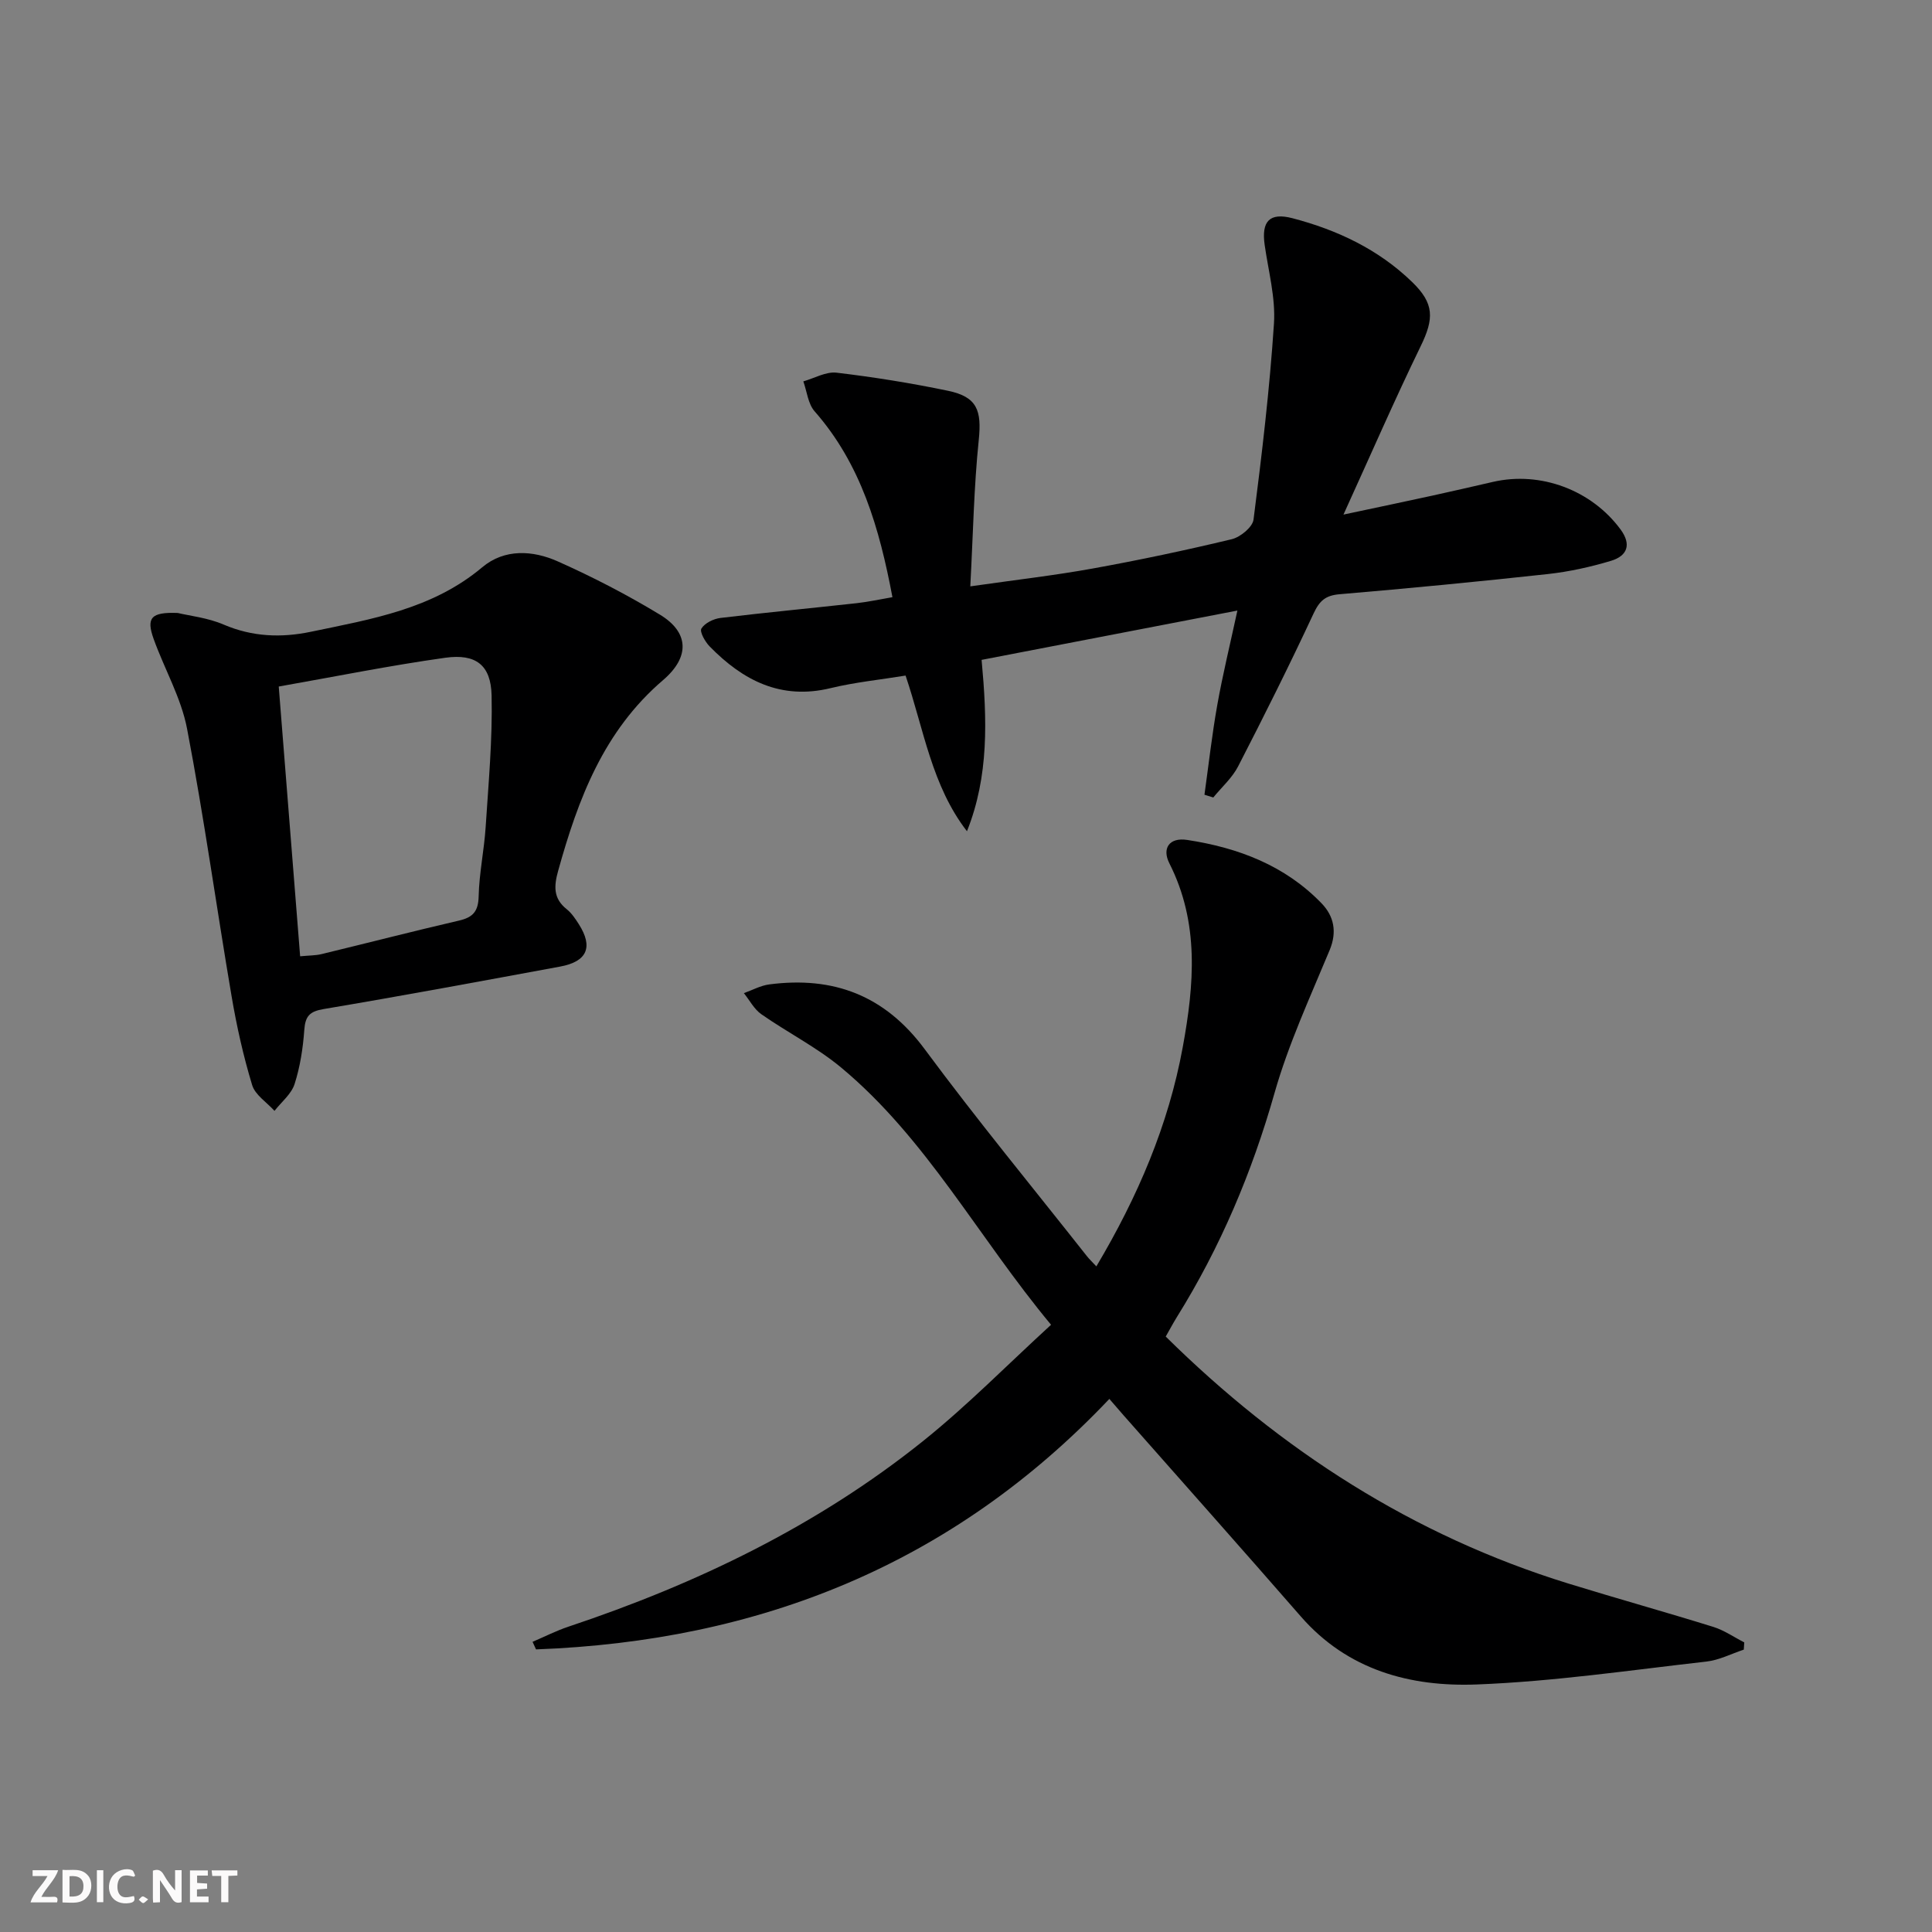 <svg enable-background="new 0 0 400 400" viewBox="0 0 400 400" xmlns="http://www.w3.org/2000/svg"><rect x="0" y="0" width="400" height="400" fill="#808080" stroke="none"/><g fill="#fbfafa"><path d="m37.59 393.81c-.92.31-1.52.05-2-.78-.7-1.2-1.52-2.34-2.47-3.78v4.59c-.55.03-.95.05-1.41.07-.03-.37-.06-.64-.06-.91 0-1.91 0-3.81 0-5.7 1.13-.41 1.77-.03 2.29.91.62 1.11 1.38 2.14 2.31 3.19v-4.2h1.35v6.61z"/><path d="m12.94 393.88v-6.75c1.9.19 3.93-.54 5.37 1.29.8 1.01.78 2.88.03 3.97-1.37 1.97-3.4 1.51-5.4 1.49m1.45-1.22c2.04.12 2.92-.58 2.89-2.21-.03-1.51-.98-2.19-2.89-2z"/><path d="m11.81 393.87h-5.49c.68-2.18 2.47-3.48 3.51-5.45h-3.08v-1.21h5.29c-.71 2.13-2.44 3.48-3.47 5.51.86 0 1.63.04 2.39-.01.79-.05 1.14.21.85 1.16"/><path d="m39.33 393.86v-6.61h3.7v1.07h-2.22v1.52c.68.04 1.34.09 2.07.13v1.07c-.72.05-1.38.09-2.1.14v1.48h2.4v1.19h-3.85z"/><path d="m27.71 388.56c-1.15-.3-2.46-.61-3.1.64-.37.73-.41 1.93-.06 2.67.63 1.35 1.99.93 3.17.68.35.94-.01 1.32-.93 1.46-1.62.25-3.05-.27-3.76-1.48-.73-1.25-.6-3.03.31-4.17.88-1.11 2.71-1.7 4-1.16.32.13.44.74.65 1.12-.1.08-.19.16-.28.24"/><path d="m49.15 387.24v1.07c-.59.02-1.17.05-1.87.08v5.44h-1.48v-5.44h-1.85c-.05-.4-.08-.73-.13-1.15z"/><path d="m20.06 387.21h1.33v6.62h-1.33z"/><path d="m30.68 393.25c-.49.38-.8.79-1.05.76-.32-.05-.6-.45-.9-.7.26-.24.51-.64.8-.67.29-.04.62.3 1.15.61"/></g><path d="m229.68 289.63c-32.63 34.43-72.69 50.15-118.7 51.86-.24-.52-.48-1.05-.72-1.57 2.47-1.05 4.87-2.28 7.41-3.13 26.54-8.86 51.5-20.86 73.42-38.42 9.17-7.35 17.46-15.8 26.52-24.09-15.11-18.17-25.79-38.54-43.43-53.23-5.07-4.22-11.11-7.26-16.56-11.07-1.49-1.04-2.42-2.89-3.61-4.36 1.75-.62 3.47-1.58 5.27-1.81 13.29-1.73 23.93 2.27 32.19 13.44 10.78 14.57 22.33 28.58 33.56 42.82.49.62 1.07 1.16 1.96 2.12 8.57-14.42 14.93-29.25 17.89-45.41 2.36-12.9 3.48-25.69-2.78-38.05-1.53-3.02-.09-5.41 3.7-4.83 10.57 1.61 20.27 5.29 27.84 13.15 2.52 2.62 3.23 5.86 1.65 9.66-4.05 9.76-8.53 19.45-11.41 29.58-4.67 16.46-11.22 31.95-20.24 46.43-.78 1.26-1.47 2.57-2.29 4 23.87 23.57 51.26 41.22 83.38 51.14 9.98 3.08 20.05 5.88 30.02 8.98 2.24.7 4.26 2.12 6.38 3.2-.03.5-.07 1-.1 1.5-2.57.85-5.09 2.17-7.73 2.47-15.83 1.79-31.66 4.13-47.54 4.74-13.74.53-26.73-2.94-36.44-14.08-12.14-13.93-24.42-27.73-36.65-41.59-.85-.99-1.71-1.98-2.99-3.45z" fill="#000001"/><path d="m203.23 136.62c1.14 12.37 1.54 24.03-3.03 35.48-7.29-9.43-8.91-20.99-12.71-32.23-5.19.85-10.44 1.37-15.52 2.6-10.3 2.5-18.17-1.6-25.04-8.63-.95-.97-2.12-3.05-1.71-3.71.7-1.13 2.5-2.01 3.94-2.19 9.39-1.13 18.82-2.02 28.22-3.06 2.42-.27 4.82-.8 7.39-1.24-2.7-14.29-6.51-27.55-16.12-38.49-1.36-1.55-1.58-4.1-2.33-6.19 2.3-.65 4.69-2.06 6.89-1.8 7.74.92 15.45 2.16 23.08 3.75 6.04 1.26 6.98 4.08 6.35 10.19-1 9.67-1.17 19.43-1.75 30.3 9.48-1.36 17.5-2.27 25.42-3.71 9.62-1.74 19.2-3.77 28.7-6.05 1.79-.43 4.32-2.5 4.52-4.07 1.73-13.49 3.34-27.02 4.23-40.58.35-5.35-1.15-10.84-1.92-16.25-.71-4.92.99-6.8 5.75-5.56 9.28 2.43 17.8 6.44 24.78 13.21 4.6 4.45 4.56 7.56 1.76 13.3-5.36 11.02-10.25 22.27-15.98 34.85 7.18-1.53 12.76-2.69 18.33-3.91 4.22-.92 8.42-1.9 12.62-2.86 9.88-2.27 20.4 1.7 26.4 9.82 2.36 3.19 1.38 5.51-1.95 6.52-4.25 1.28-8.66 2.25-13.07 2.74-14.36 1.57-28.74 2.96-43.14 4.18-2.93.25-4.15 1.36-5.38 3.99-4.97 10.66-10.23 21.19-15.62 31.65-1.23 2.39-3.4 4.3-5.14 6.44-.61-.19-1.22-.38-1.83-.57.87-6.21 1.56-12.45 2.66-18.61 1.1-6.19 2.6-12.31 4.16-19.52-17.89 3.44-35.17 6.78-52.96 10.21z" fill="#000001"/><path d="m36.81 126.91c2.44.59 6.18.98 9.49 2.4 5.95 2.55 11.94 2.77 18.07 1.49 12.5-2.61 25.15-4.67 35.48-13.36 4.62-3.88 10.49-3.51 15.65-1.2 7.25 3.23 14.36 6.91 21.15 11.03 5.89 3.57 6.33 8.65.64 13.53-12.31 10.53-17.59 24.6-21.73 39.49-.88 3.15-1.04 5.72 1.77 7.95 1.02.81 1.79 1.98 2.5 3.09 3.03 4.74 1.75 7.76-3.87 8.79-16.3 3.01-32.59 6.04-48.93 8.79-2.93.49-3.82 1.46-4.03 4.32-.27 3.78-.86 7.62-2.01 11.21-.67 2.08-2.73 3.72-4.16 5.55-1.6-1.77-4.01-3.29-4.63-5.35-1.82-6-3.2-12.18-4.25-18.37-3.14-18.45-5.7-37.02-9.22-55.39-1.22-6.4-4.68-12.36-6.92-18.59-1.56-4.37-.57-5.6 5-5.38zm25.33 71.08c1.84-.18 3.17-.15 4.42-.45 9.5-2.3 18.97-4.74 28.5-6.95 2.89-.67 3.97-1.93 4.04-5.02.11-4.79 1.14-9.55 1.45-14.35.59-9.07 1.43-18.17 1.23-27.24-.14-6.28-3.25-8.68-9.58-7.8-11.43 1.6-22.75 3.89-34.49 5.96 1.5 18.87 2.94 37.03 4.43 55.85z" fill="#000001"/></svg>